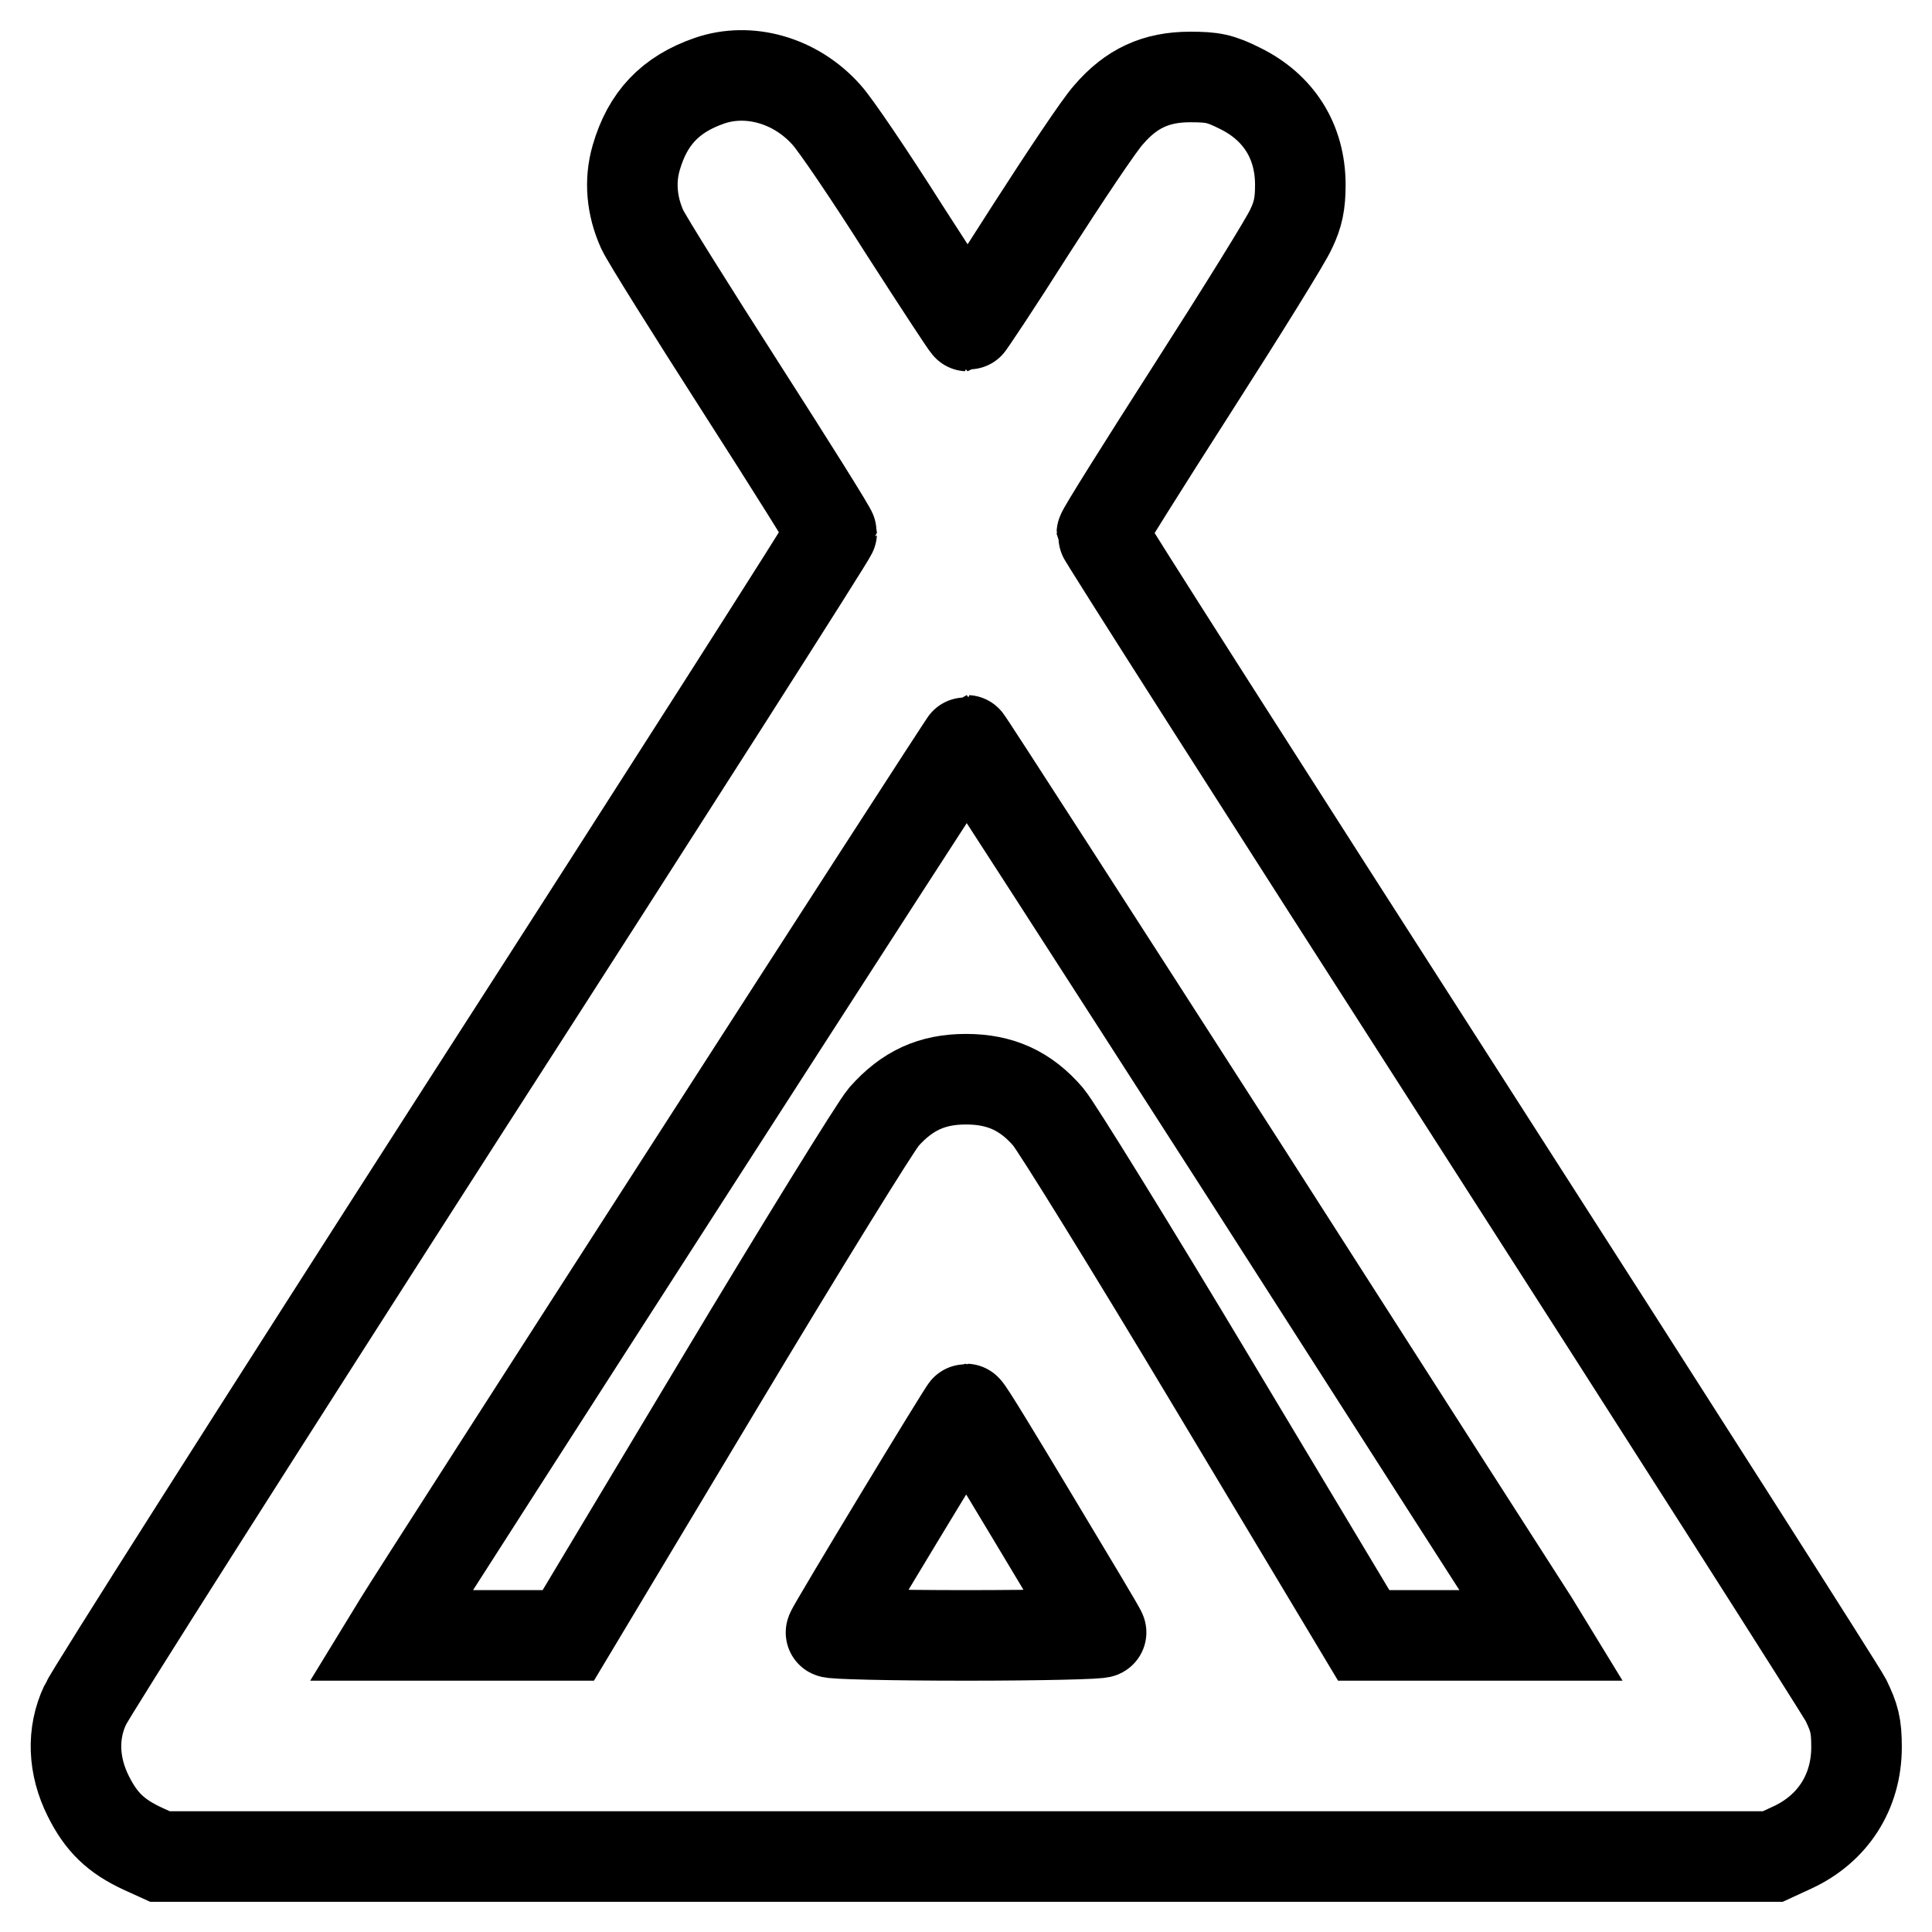 <?xml version="1.0" encoding="utf-8"?>
<!-- Svg Vector Icons : http://www.onlinewebfonts.com/icon -->
<!DOCTYPE svg PUBLIC "-//W3C//DTD SVG 1.1//EN" "http://www.w3.org/Graphics/SVG/1.1/DTD/svg11.dtd">
<svg version="1.1" xmlns="http://www.w3.org/2000/svg" xmlns:xlink="http://www.w3.org/1999/xlink" x="0px" y="0px" viewBox="0 0 256 256" enable-background="new 0 0 256 256" xml:space="preserve">
<g><g><g><path stroke-width="12" fill-opacity="0" stroke="#000000"  d="M94,10.7c-5.2,1.8-8.2,5-9.7,10.2c-0.9,3.1-0.6,6.4,0.8,9.5c0.6,1.3,6.5,10.7,13.1,21s12,18.9,12,19.2c0,0.3-22,34.8-48.9,76.6c-26.9,41.9-49.4,77.3-50,78.7c-1.8,3.8-1.6,8.1,0.4,12.1c1.7,3.4,3.6,5.3,7.3,7l2.2,1H128h106.9l2.6-1.2c5.4-2.5,8.5-7.4,8.5-13.3c0-2.9-0.3-3.9-1.4-6.2c-0.8-1.5-23.3-36.8-50-78.4c-26.7-41.6-48.6-75.9-48.6-76.2c0-0.3,5.4-8.9,12-19.2c6.6-10.3,12.5-19.8,13.1-21.2c0.9-1.9,1.2-3.3,1.2-5.8c0-5.8-2.9-10.3-8-12.8c-2.6-1.3-3.6-1.5-6.6-1.5c-4.5,0-7.8,1.5-10.8,5c-1.2,1.3-5.8,8.2-10.3,15.2c-4.5,7.1-8.3,12.8-8.4,12.8c-0.1,0-3.9-5.8-8.4-12.8c-4.5-7.1-9.1-13.9-10.3-15.2C105.4,10.6,99.2,8.9,94,10.7z M165.2,155.6c20.3,31.7,37.4,58.4,38,59.3l1.1,1.8h-11.8h-11.8l-19.9-33.2c-10.9-18.2-20.8-34.2-21.9-35.5c-3-3.5-6.4-5-10.9-5c-4.5,0-7.8,1.5-10.9,5c-1.1,1.3-11,17.3-21.9,35.5l-19.9,33.2H63.5H51.8l1.1-1.8c2.8-4.6,75-116.8,75.2-116.8C128.2,98.1,144.9,124,165.2,155.6z M137,201.3c4.8,8,8.9,14.8,8.9,15c0.1,0.2-7.9,0.4-17.9,0.4c-10,0-18-0.2-17.9-0.4c0.4-1,17.7-29.6,17.9-29.6C128.2,186.7,132.2,193.3,137,201.3z"/></g></g></g>
</svg>